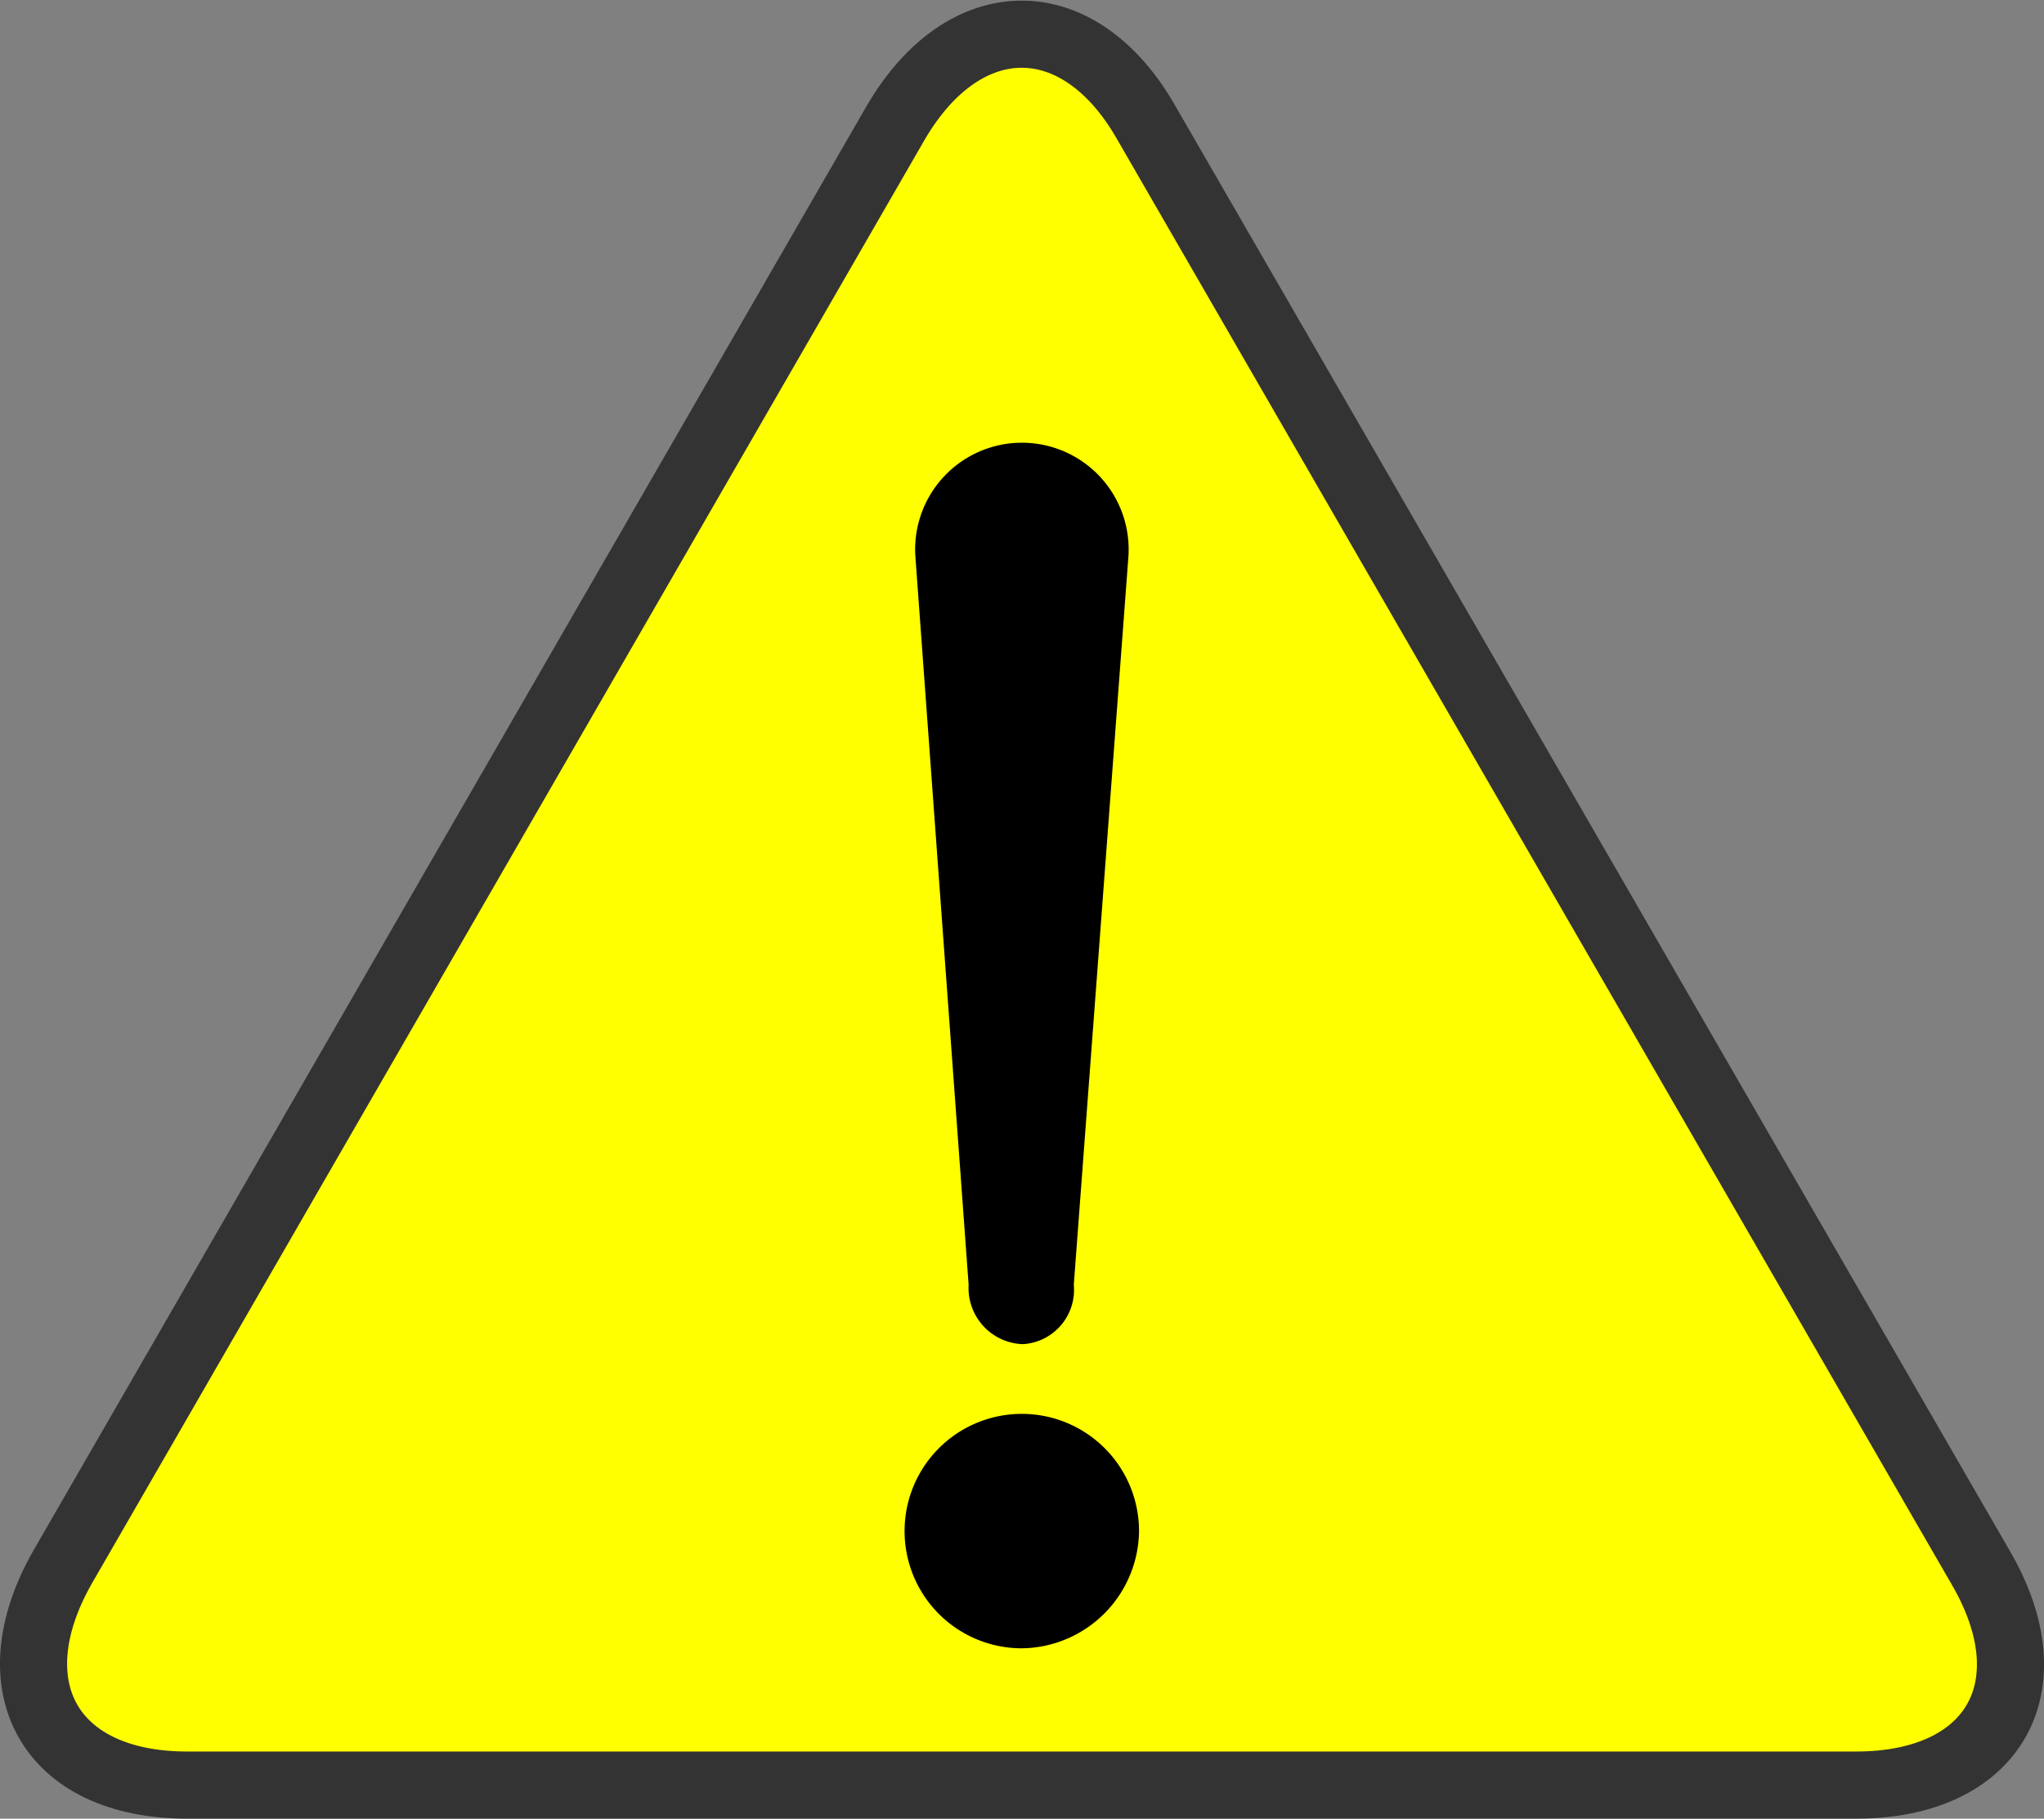 <svg xmlns="http://www.w3.org/2000/svg" viewBox="0 0 103.4 92.01"><rect x="0" y="0" width="103.4" height="92.01" fill="#808080" stroke="none"/><title>ico_attention01</title><path d="M58,6.23c-3.4-6-9.21-6-12.7,0L3.15,79.31c-3.4,6-.65,11,6.32,11H93.89c7,0,9.81-5,6.31-11Z" style="fill:#ff0;stroke:#333;stroke-miterlimit:10;stroke-width:3.396px"/><path d="M57.62,77.48a6,6,0,0,1-5.94,5.91,5.93,5.93,0,1,1,5.94-5.91ZM46.31,28.2a5.4,5.4,0,1,1,10.77,0L54.32,65a2.75,2.75,0,0,1-2.53,3h-.11A2.84,2.84,0,0,1,49,65Z"/></svg>